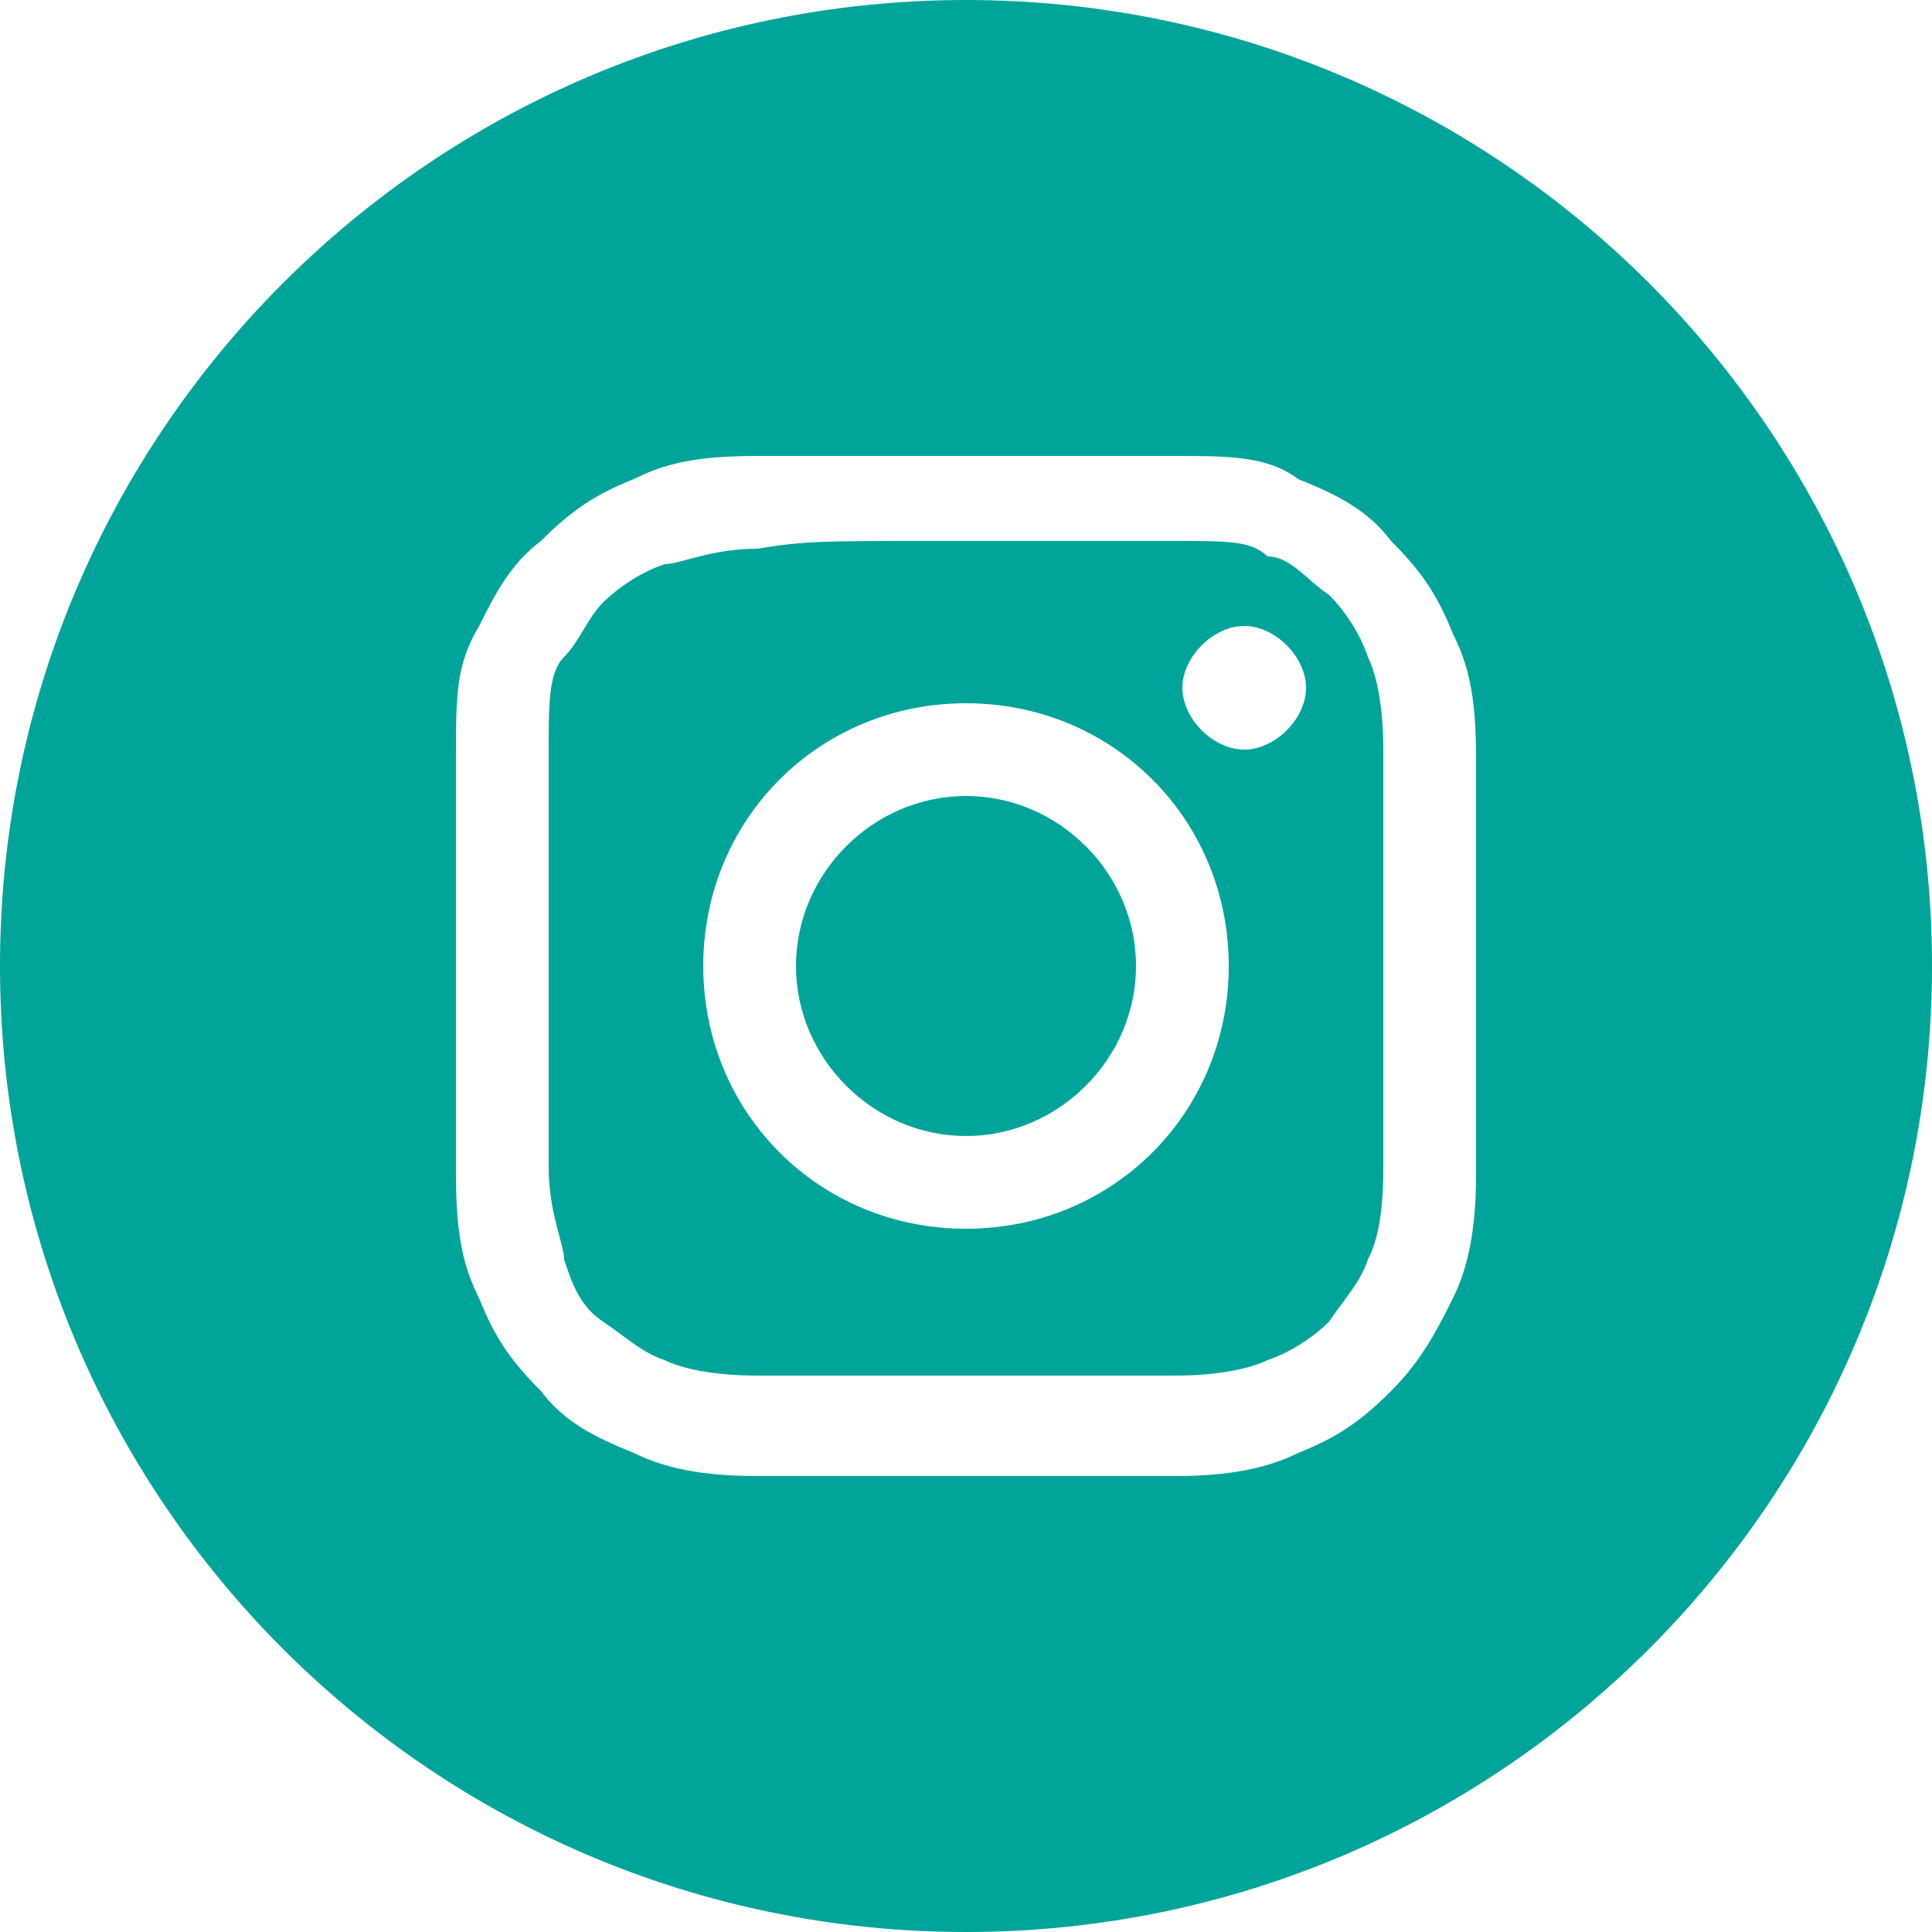 <?xml version="1.0" encoding="UTF-8"?>
<svg id="Layer_1" data-name="Layer 1" xmlns="http://www.w3.org/2000/svg" version="1.1" viewBox="0 0 25 25">
  <defs>
    <style>
      .cls-1, .cls-2 {
        fill: #00a499;
        stroke-width: 0px;
      }

      .cls-2 {
        fill-rule: evenodd;
      }
    </style>
  </defs>
  <path class="cls-2" d="M12.5,0C5.6,0,0,5.6,0,12.5s5.6,12.5,12.5,12.5,12.5-5.6,12.5-12.5S19.4,0,12.5,0ZM9.8,5.9h5.4c.7,0,1.2,0,1.6.3.5.2.9.4,1.2.8.4.4.6.7.8,1.2.2.4.3.8.3,1.6v5.4c0,.7-.1,1.2-.3,1.6-.2.4-.4.8-.8,1.2-.4.4-.7.6-1.2.8-.4.2-.9.3-1.6.3h-5.4c-.7,0-1.2-.1-1.6-.3-.5-.2-.9-.4-1.2-.8-.4-.4-.6-.7-.8-1.2-.2-.4-.3-.8-.3-1.6v-5.4c0-.8,0-1.2.3-1.7.2-.4.4-.8.8-1.1.4-.4.7-.6,1.2-.8.4-.2.8-.3,1.6-.3Z"/>
  <path class="cls-2" d="M11.9,7h3.3c.7,0,1,0,1.2.2.3,0,.5.3.8.5.2.2.4.5.5.8.1.2.2.6.2,1.2v5.4c0,.7-.1,1-.2,1.2-.1.3-.3.5-.5.8-.2.2-.5.4-.8.5-.2.1-.6.2-1.2.2h-5.4c-.6,0-1-.1-1.2-.2-.3-.1-.5-.3-.8-.5s-.4-.5-.5-.8c0-.2-.2-.6-.2-1.2v-5.4c0-.6,0-1,.2-1.2s.3-.5.5-.7c.2-.2.5-.4.8-.5.2,0,.6-.2,1.2-.2.6-.1.9-.1,2.1-.1h0ZM16.1,8.1c-.4,0-.8.4-.8.8s.4.8.8.8.8-.4.8-.8-.4-.8-.8-.8h0ZM9.1,12.5c0-1.9,1.5-3.4,3.4-3.4s3.4,1.5,3.4,3.4-1.5,3.4-3.4,3.4-3.4-1.5-3.4-3.4Z"/>
  <path class="cls-1" d="M12.5,10.3c1.2,0,2.2,1,2.2,2.2s-1,2.2-2.2,2.2-2.2-1-2.2-2.2,1-2.2,2.2-2.2Z"/>
</svg>